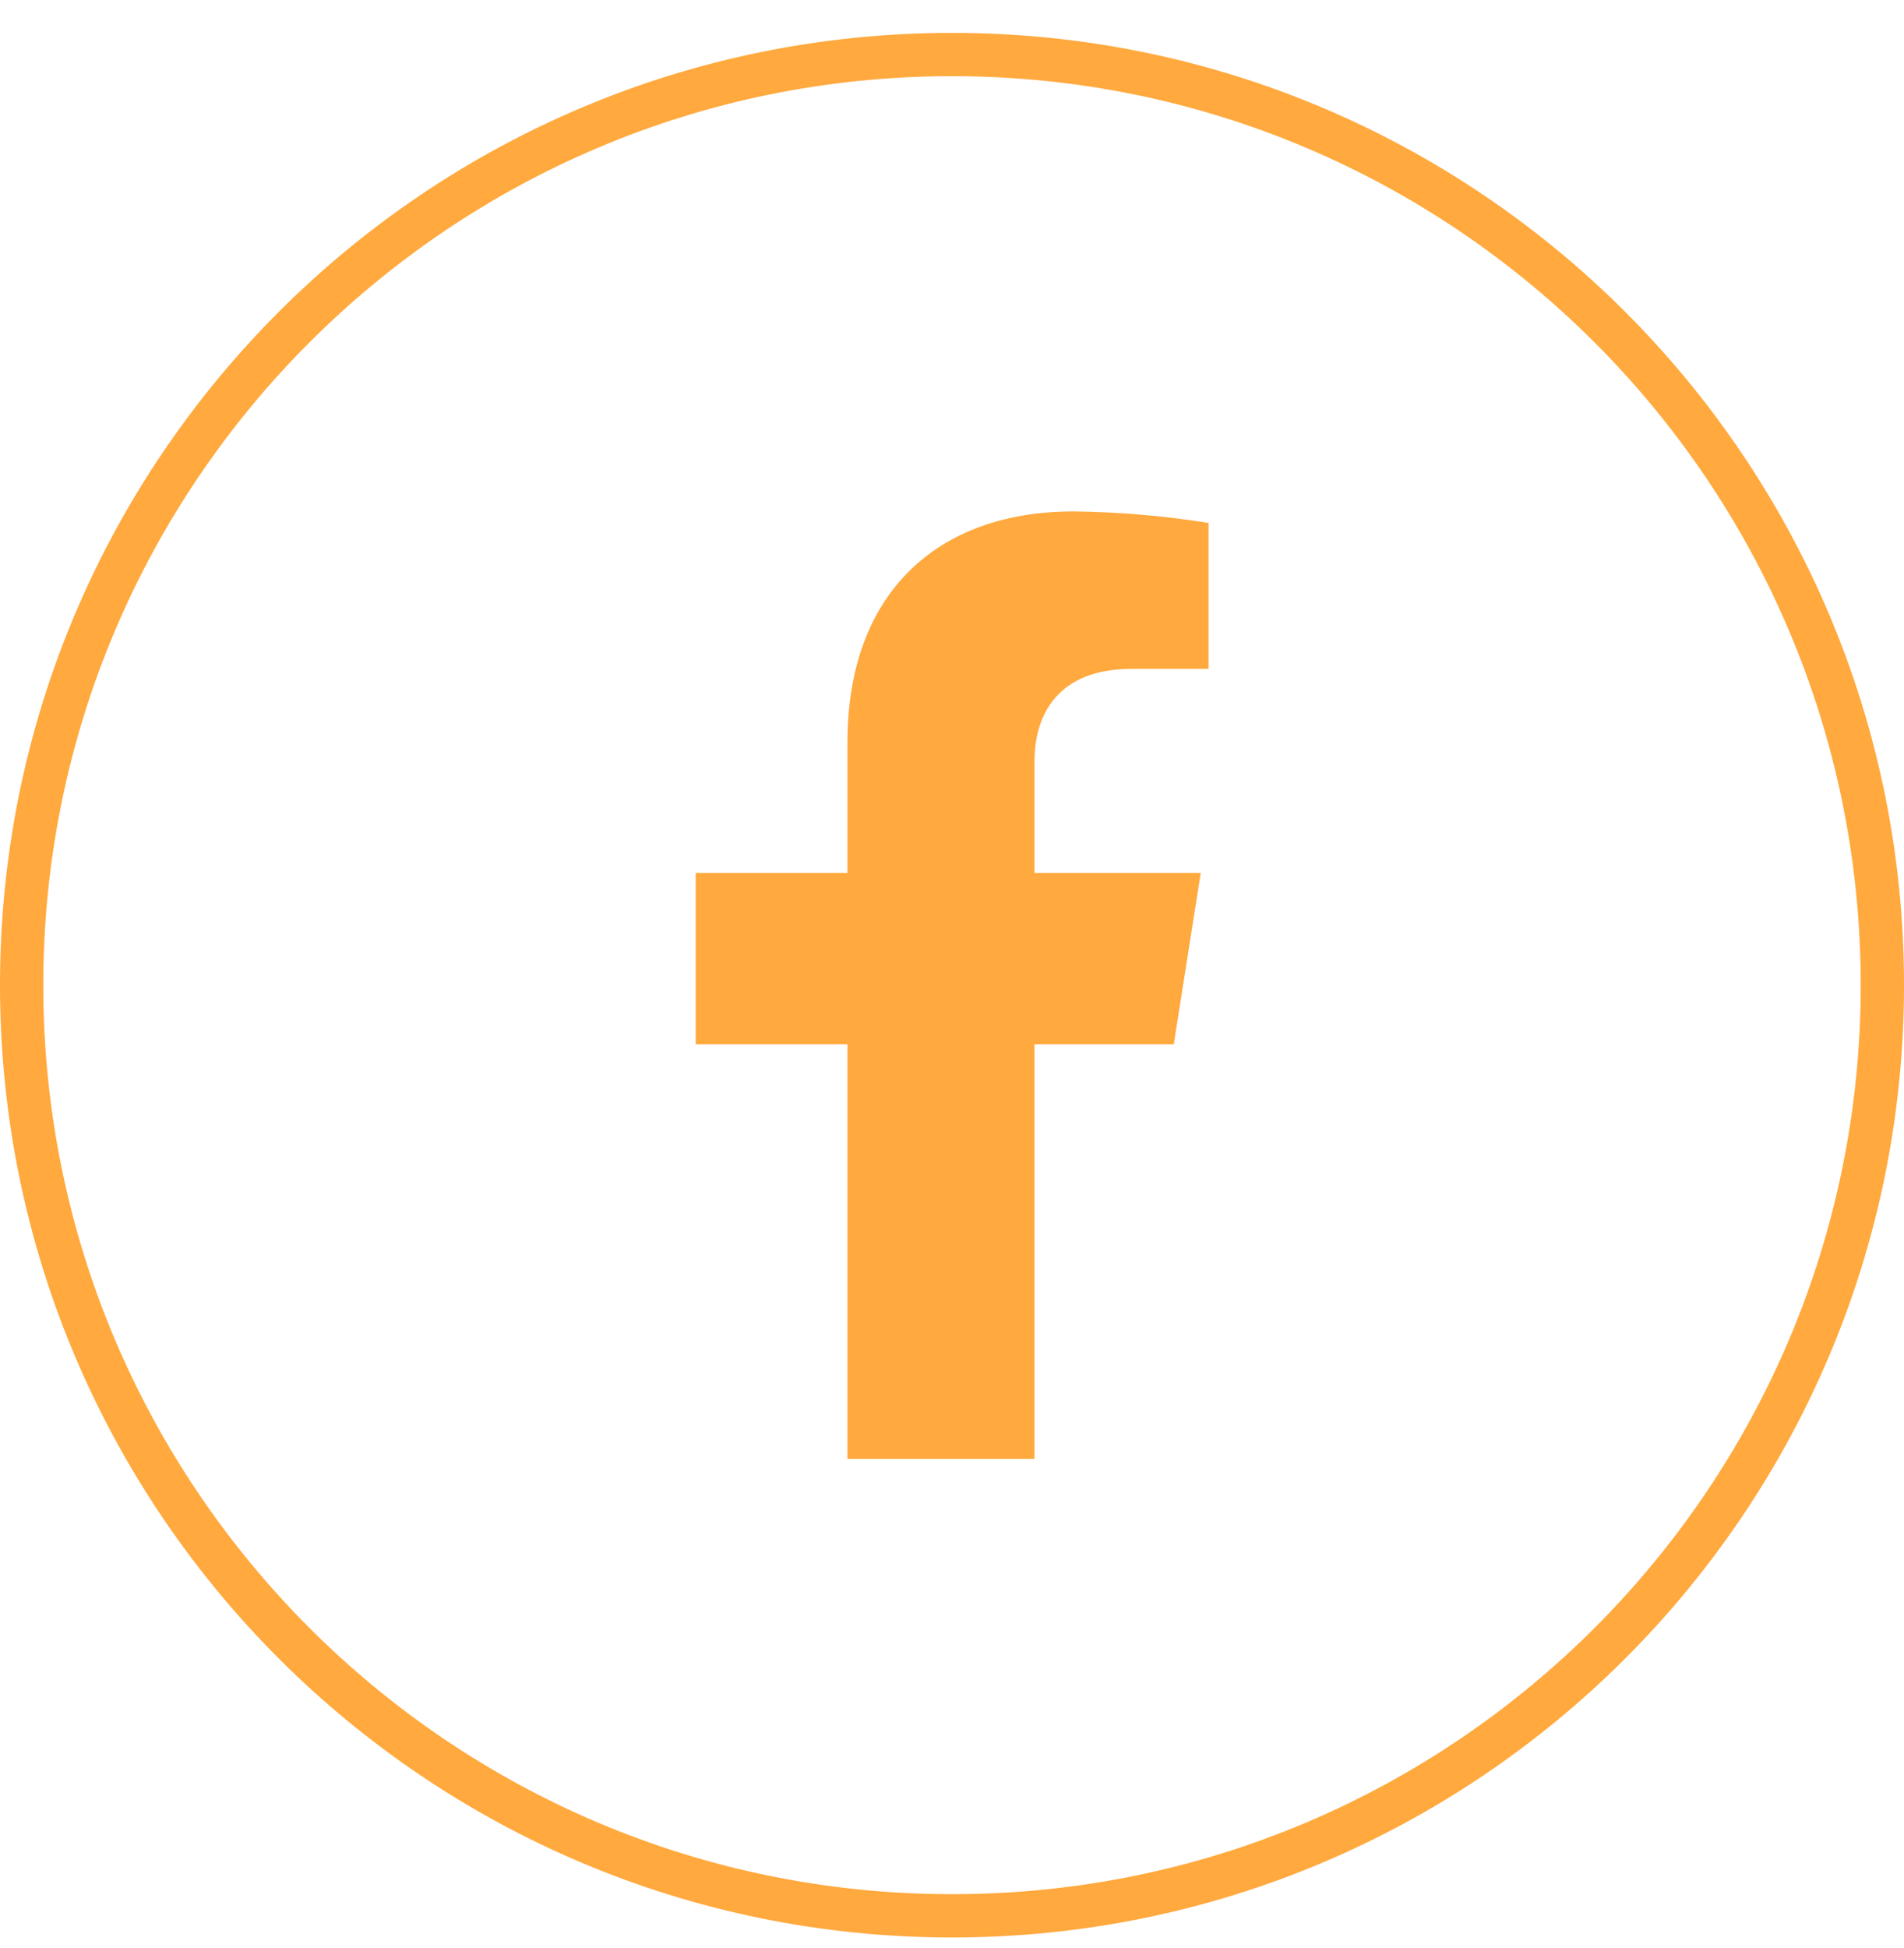<svg width="44" height="45" viewBox="0 0 44 45" fill="none" xmlns="http://www.w3.org/2000/svg">
<g clip-path="url(#clip0_261_27)">
<path d="M22 44.26C33.874 44.26 43.5 34.634 43.5 22.76C43.5 10.886 33.874 1.26 22 1.26C10.126 1.26 0.5 10.886 0.5 22.76C0.5 34.634 10.126 44.26 22 44.26Z" stroke="#FFA93E"/>
<path d="M27.125 24.126L27.748 20.166H23.906V17.593C23.906 16.51 24.442 15.452 26.158 15.452H27.929V12.081C26.898 11.916 25.855 11.827 24.81 11.815C21.648 11.815 19.584 13.714 19.584 17.147V20.166H16.078V24.126H19.584V33.703H23.906V24.126H27.125Z" fill="#FFA93E"/>
</g>
<defs>
<clipPath id="clip0_261_27">
<rect width="44" height="45" fill="white"/>
</clipPath>
</defs>
</svg>
